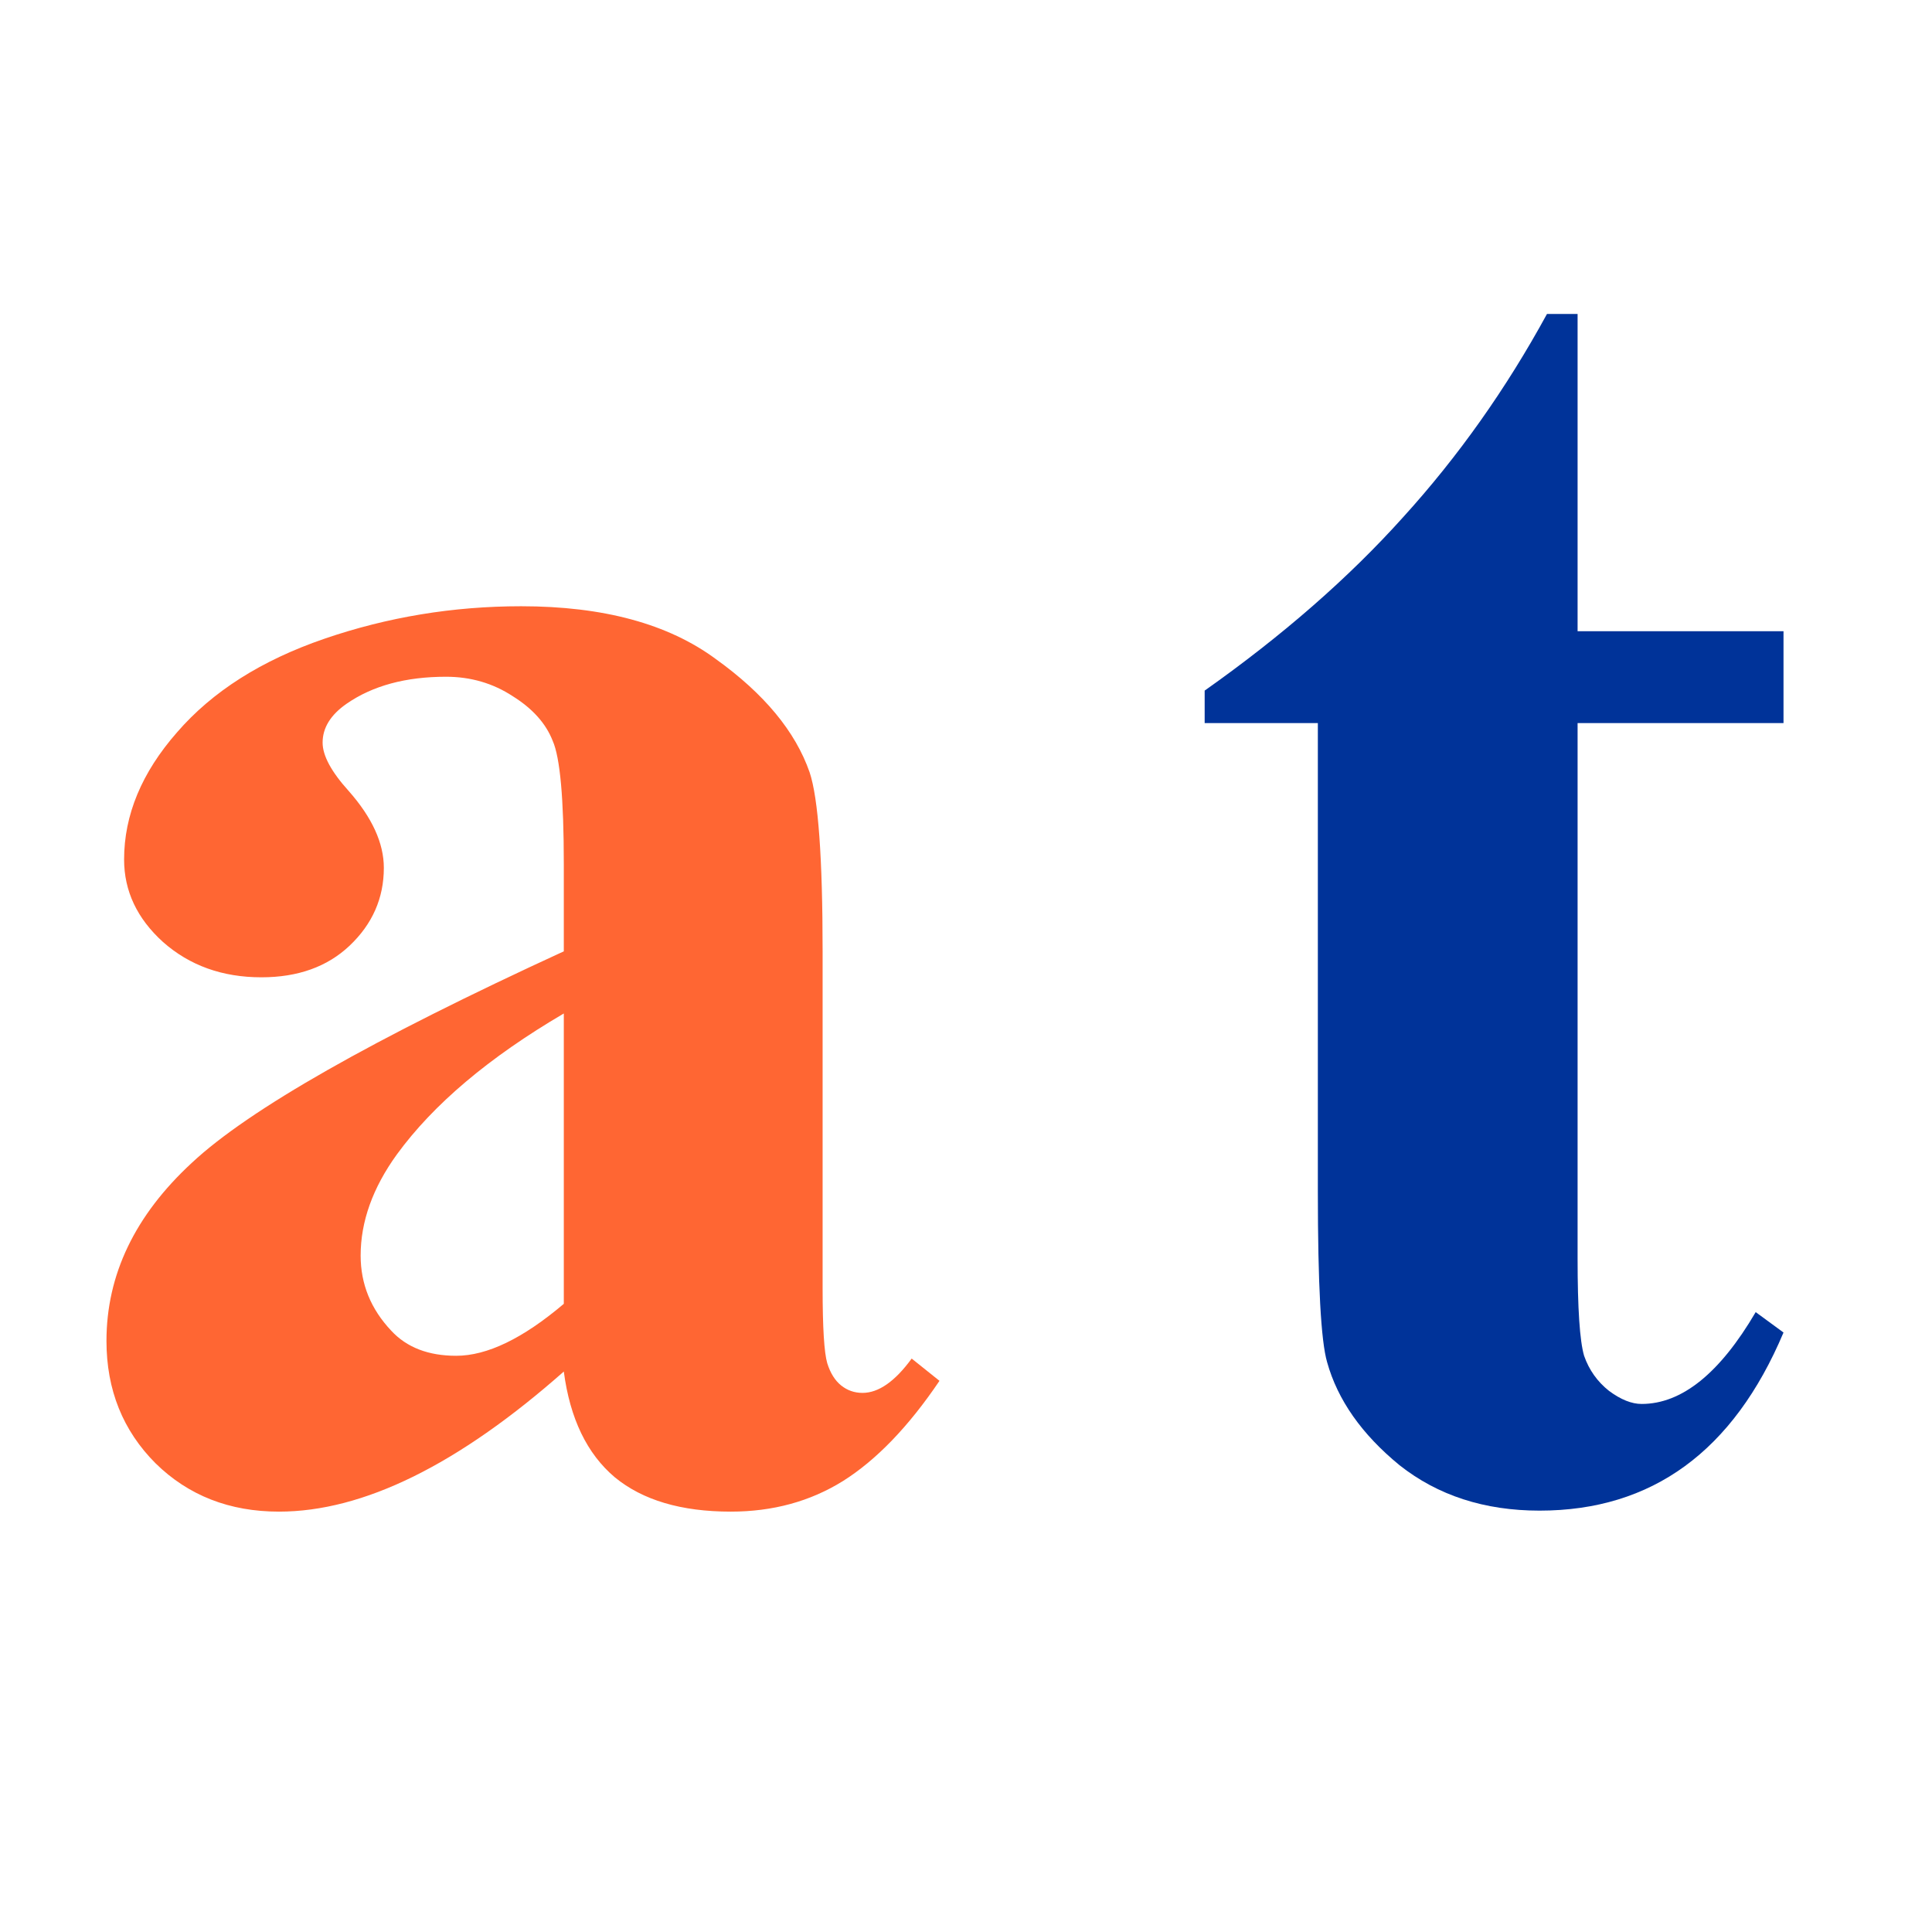 <svg width="120" height="120" viewBox="0 0 120 120" fill="none" xmlns="http://www.w3.org/2000/svg">
<g clip-path="url(#clip0_63_2)">
<path d="M35.019 85.189C28.45 90.99 22.554 93.89 17.33 93.89C14.257 93.89 11.703 92.891 9.667 90.894C7.631 88.858 6.613 86.323 6.613 83.288C6.613 79.178 8.38 75.491 11.914 72.226C15.448 68.922 23.149 64.543 35.019 59.089V53.673C35.019 49.601 34.788 47.047 34.327 46.01C33.905 44.934 33.079 44.012 31.85 43.244C30.62 42.438 29.238 42.034 27.701 42.034C25.204 42.034 23.149 42.591 21.536 43.705C20.537 44.397 20.038 45.203 20.038 46.125C20.038 46.932 20.576 47.93 21.651 49.121C23.111 50.773 23.841 52.367 23.841 53.903C23.841 55.785 23.13 57.399 21.709 58.743C20.326 60.049 18.502 60.702 16.235 60.702C13.815 60.702 11.78 59.972 10.128 58.513C8.515 57.053 7.708 55.344 7.708 53.385C7.708 50.619 8.803 47.988 10.992 45.491C13.182 42.956 16.235 41.016 20.153 39.672C24.071 38.328 28.143 37.655 32.368 37.655C37.477 37.655 41.51 38.75 44.468 40.94C47.464 43.09 49.404 45.434 50.287 47.969C50.825 49.582 51.094 53.289 51.094 59.089V80.004C51.094 82.462 51.19 84.018 51.382 84.671C51.574 85.285 51.862 85.746 52.246 86.054C52.63 86.361 53.072 86.515 53.571 86.515C54.57 86.515 55.588 85.804 56.625 84.383L58.353 85.766C56.433 88.608 54.435 90.682 52.361 91.988C50.325 93.256 48.002 93.89 45.39 93.89C42.317 93.89 39.916 93.179 38.188 91.758C36.459 90.298 35.403 88.109 35.019 85.189ZM35.019 80.983V62.949C30.371 65.676 26.914 68.596 24.648 71.707C23.149 73.781 22.4 75.875 22.4 77.987C22.4 79.754 23.034 81.31 24.302 82.654C25.262 83.691 26.606 84.21 28.335 84.21C30.256 84.21 32.483 83.134 35.019 80.983Z" fill="#FF6633"/>
<path d="M97.987 19.502V39.206H110.777V44.911H97.987V78.156C97.987 81.267 98.121 83.284 98.39 84.206C98.697 85.089 99.216 85.819 99.945 86.395C100.675 86.933 101.347 87.202 101.962 87.202C104.459 87.202 106.821 85.3 109.049 81.498L110.777 82.765C107.666 90.14 102.615 93.828 95.624 93.828C92.206 93.828 89.305 92.887 86.924 91.004C84.581 89.084 83.083 86.952 82.43 84.609C82.046 83.303 81.854 79.769 81.854 74.007V44.911H74.824V42.894C79.664 39.475 83.774 35.884 87.154 32.12C90.573 28.355 93.55 24.149 96.085 19.502H97.987Z" fill="#003399"/>
</g>
<defs>
<clipPath id="clip0_63_2">
<rect width="120" height="120" fill="white"/>
</clipPath>
</defs>
</svg>
